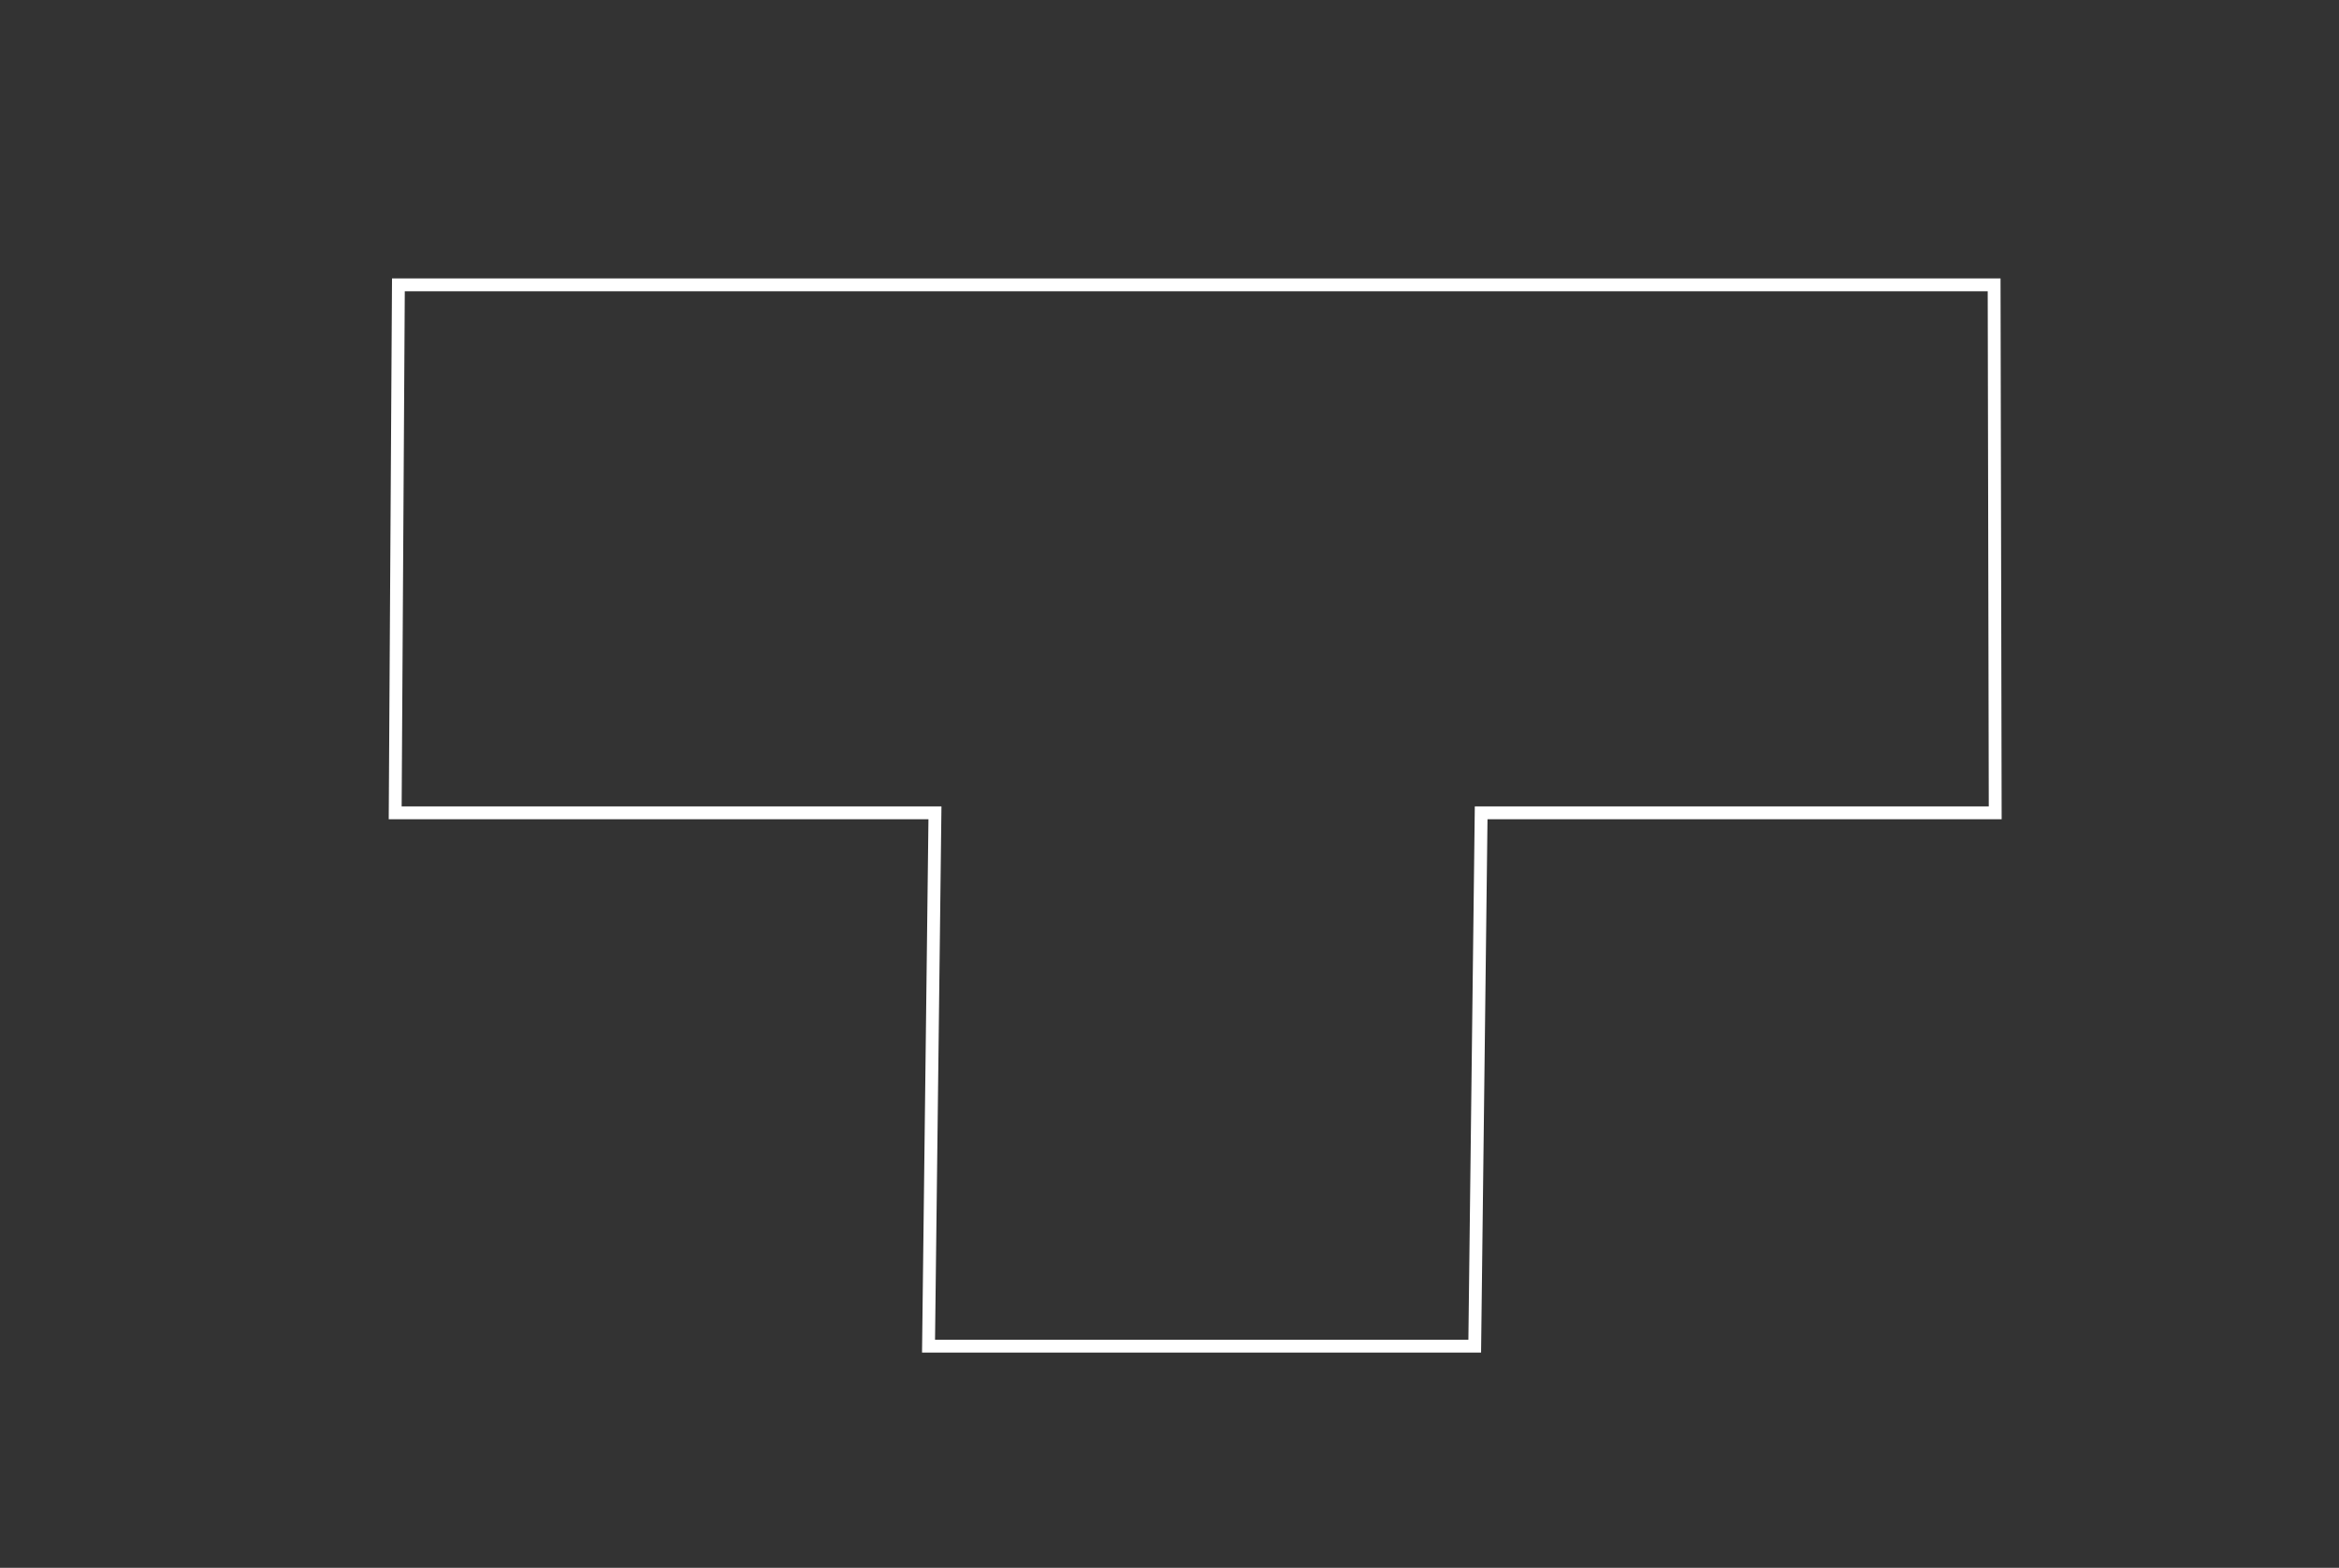 <?xml version="1.0" encoding="UTF-8"?> <!-- Generator: Adobe Illustrator 25.0.0, SVG Export Plug-In . SVG Version: 6.00 Build 0) --> <svg xmlns="http://www.w3.org/2000/svg" xmlns:xlink="http://www.w3.org/1999/xlink" id="Слой_1" x="0px" y="0px" viewBox="0 0 364 244" style="enable-background:new 0 0 364 244;" xml:space="preserve"><rect x="0" y="0" width="364" height="244" fill="#333333" stroke="none"/> <style type="text/css"> .st0{fill:none;stroke:#FFFFFF;stroke-width:2;} </style> <path class="st0" d="M61.5,126.5c0.17-27.39,0.33-54.78,0.5-82.17h248.33c0.06,27.39,0.11,54.78,0.17,82.17c-26.67,0-53.33,0-80,0 c-0.33,27.67-0.67,55.33-1,83c-28.33,0-56.67,0-85,0c0.33-27.67,0.67-55.33,1-83C117.5,126.5,89.5,126.5,61.5,126.5z"></path> </svg> 